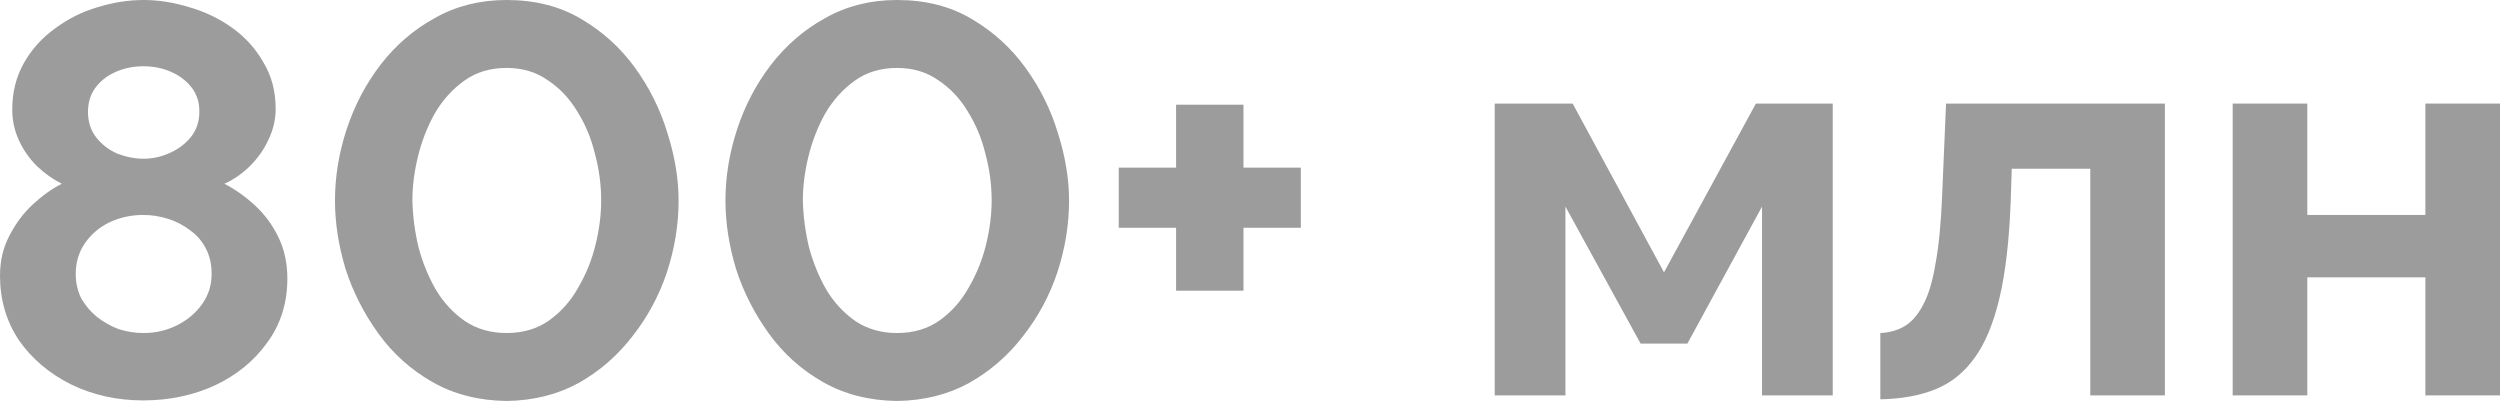 <?xml version="1.0" encoding="UTF-8"?> <svg xmlns="http://www.w3.org/2000/svg" viewBox="0 0 197.524 31.68" fill="none"><path d="M22.704 22C22.704 23.936 22.176 25.623 21.12 27.06C20.093 28.497 18.715 29.627 16.984 30.448C15.253 31.24 13.361 31.636 11.308 31.636C9.225 31.636 7.319 31.211 5.588 30.36C3.887 29.509 2.523 28.351 1.496 26.884C0.499 25.388 0 23.687 0 21.78C0 20.607 0.249 19.551 0.748 18.612C1.247 17.644 1.863 16.823 2.596 16.148C3.359 15.444 4.121 14.901 4.884 14.52C4.18 14.168 3.52 13.699 2.904 13.112C2.317 12.525 1.848 11.851 1.496 11.088C1.144 10.325 0.968 9.519 0.968 8.668C0.968 7.289 1.276 6.057 1.892 4.972C2.508 3.887 3.329 2.977 4.356 2.244C5.383 1.481 6.497 0.924 7.7 0.572C8.932 0.191 10.149 0 11.352 0C12.525 0 13.728 0.191 14.96 0.572C16.192 0.924 17.321 1.467 18.348 2.2C19.375 2.933 20.196 3.843 20.812 4.928C21.457 5.984 21.78 7.216 21.78 8.624C21.78 9.445 21.589 10.252 21.208 11.044C20.856 11.807 20.372 12.496 19.756 13.112C19.169 13.699 18.495 14.168 17.732 14.52C18.583 14.96 19.389 15.532 20.152 16.236C20.915 16.94 21.531 17.776 22 18.744C22.469 19.712 22.704 20.797 22.704 22ZM16.72 21.648C16.72 20.885 16.573 20.225 16.28 19.668C15.987 19.081 15.576 18.597 15.048 18.216C14.52 17.805 13.933 17.497 13.288 17.292C12.643 17.087 11.983 16.984 11.308 16.984C10.369 16.984 9.489 17.175 8.668 17.556C7.876 17.937 7.231 18.48 6.732 19.184C6.233 19.888 5.984 20.709 5.984 21.648C5.984 22.352 6.131 22.997 6.424 23.584C6.747 24.141 7.157 24.625 7.656 25.036C8.184 25.447 8.756 25.769 9.372 26.004C10.017 26.209 10.677 26.312 11.352 26.312C12.291 26.312 13.171 26.107 13.992 25.696C14.813 25.285 15.473 24.728 15.972 24.024C16.471 23.32 16.72 22.528 16.72 21.648ZM6.952 8.844C6.952 9.636 7.172 10.311 7.612 10.868C8.052 11.425 8.609 11.851 9.284 12.144C9.988 12.408 10.677 12.54 11.352 12.54C12.056 12.54 12.731 12.393 13.376 12.1C14.051 11.807 14.608 11.396 15.048 10.868C15.517 10.311 15.752 9.621 15.752 8.8C15.752 8.067 15.547 7.436 15.136 6.908C14.725 6.38 14.183 5.969 13.508 5.676C12.863 5.383 12.129 5.236 11.308 5.236C10.545 5.236 9.827 5.383 9.152 5.676C8.477 5.969 7.935 6.395 7.524 6.952C7.143 7.48 6.952 8.111 6.952 8.844Z" fill="#9C9C9C"></path><path d="M40.019 31.68C37.819 31.651 35.868 31.152 34.167 30.184C32.465 29.216 31.043 27.94 29.899 26.356C28.755 24.772 27.889 23.071 27.303 21.252C26.745 19.404 26.467 17.6 26.467 15.84C26.467 13.963 26.775 12.085 27.391 10.208C28.007 8.331 28.901 6.629 30.075 5.104C31.277 3.549 32.715 2.317 34.387 1.408C36.059 0.469 37.936 0 40.019 0C42.277 0 44.243 0.499 45.915 1.496C47.616 2.493 49.039 3.784 50.183 5.368C51.327 6.952 52.177 8.668 52.735 10.516C53.321 12.364 53.615 14.139 53.615 15.84C53.615 17.747 53.307 19.639 52.691 21.516C52.075 23.364 51.165 25.051 49.963 26.576C48.789 28.101 47.367 29.333 45.695 30.272C44.023 31.181 42.131 31.651 40.019 31.68ZM32.583 15.84C32.612 17.072 32.773 18.304 33.067 19.536C33.389 20.739 33.844 21.853 34.431 22.88C35.047 23.907 35.824 24.743 36.763 25.388C37.701 26.004 38.787 26.312 40.019 26.312C41.339 26.312 42.468 25.975 43.407 25.3C44.345 24.625 45.108 23.76 45.695 22.704C46.311 21.648 46.765 20.519 47.059 19.316C47.352 18.113 47.499 16.955 47.499 15.84C47.499 14.608 47.337 13.391 47.015 12.188C46.721 10.956 46.252 9.827 45.607 8.8C44.991 7.773 44.213 6.952 43.275 6.336C42.365 5.691 41.28 5.368 40.019 5.368C38.728 5.368 37.613 5.705 36.675 6.38C35.736 7.055 34.959 7.92 34.343 8.976C33.756 10.032 33.316 11.161 33.023 12.364C32.729 13.567 32.583 14.725 32.583 15.84Z" fill="#9C9C9C"></path><path d="M70.87 31.68C68.67 31.651 66.719 31.152 65.018 30.184C63.317 29.216 61.894 27.94 60.75 26.356C59.606 24.772 58.741 23.071 58.154 21.252C57.597 19.404 57.318 17.6 57.318 15.84C57.318 13.963 57.626 12.085 58.242 10.208C58.858 8.331 59.753 6.629 60.926 5.104C62.129 3.549 63.566 2.317 65.238 1.408C66.91 0.469 68.788 0 70.87 0C73.129 0 75.094 0.499 76.766 1.496C78.468 2.493 79.89 3.784 81.034 5.368C82.178 6.952 83.029 8.668 83.586 10.516C84.173 12.364 84.466 14.139 84.466 15.84C84.466 17.747 84.158 19.639 83.542 21.516C82.926 23.364 82.017 25.051 80.814 26.576C79.641 28.101 78.218 29.333 76.546 30.272C74.874 31.181 72.982 31.651 70.87 31.68ZM63.434 15.84C63.464 17.072 63.625 18.304 63.918 19.536C64.241 20.739 64.696 21.853 65.282 22.88C65.898 23.907 66.676 24.743 67.614 25.388C68.553 26.004 69.638 26.312 70.87 26.312C72.19 26.312 73.32 25.975 74.258 25.3C75.197 24.625 75.96 23.76 76.546 22.704C77.162 21.648 77.617 20.519 77.91 19.316C78.204 18.113 78.35 16.955 78.35 15.84C78.35 14.608 78.189 13.391 77.866 12.188C77.573 10.956 77.104 9.827 76.458 8.8C75.842 7.773 75.065 6.952 74.126 6.336C73.217 5.691 72.132 5.368 70.87 5.368C69.58 5.368 68.465 5.705 67.526 6.38C66.588 7.055 65.81 7.92 65.194 8.976C64.608 10.032 64.168 11.161 63.874 12.364C63.581 13.567 63.434 14.725 63.434 15.84Z" fill="#9C9C9C"></path><path d="M102.778 13.244V17.996H98.246V22.968H92.922V17.996H88.39V13.244H92.922V8.272H98.246V13.244H102.778Z" fill="#9C9C9C"></path><path d="M118.096 31.24V8.184H124.256L131.472 21.516L138.732 8.184H144.804V31.24H139.216V16.324L133.32 27.148H129.624L123.684 16.324V31.24H118.096Z" fill="#9C9C9C"></path><path d="M148.564 31.548V26.312C149.268 26.283 149.899 26.107 150.456 25.784C151.014 25.461 151.498 24.919 151.908 24.156C152.348 23.364 152.686 22.264 152.92 20.856C153.184 19.448 153.36 17.644 153.448 15.444L153.756 8.184H171.048V31.24H165.152V13.332H158.948L158.86 16.016C158.743 19.037 158.45 21.545 157.98 23.54C157.511 25.535 156.851 27.119 156 28.292C155.179 29.436 154.152 30.257 152.92 30.756C151.688 31.255 150.236 31.519 148.564 31.548Z" fill="#9C9C9C"></path><path d="M176.404 31.24V8.184H182.3V16.984H191.628V8.184H197.524V31.24H191.628V21.912H182.3V31.24H176.404Z" fill="#9C9C9C"></path></svg> 